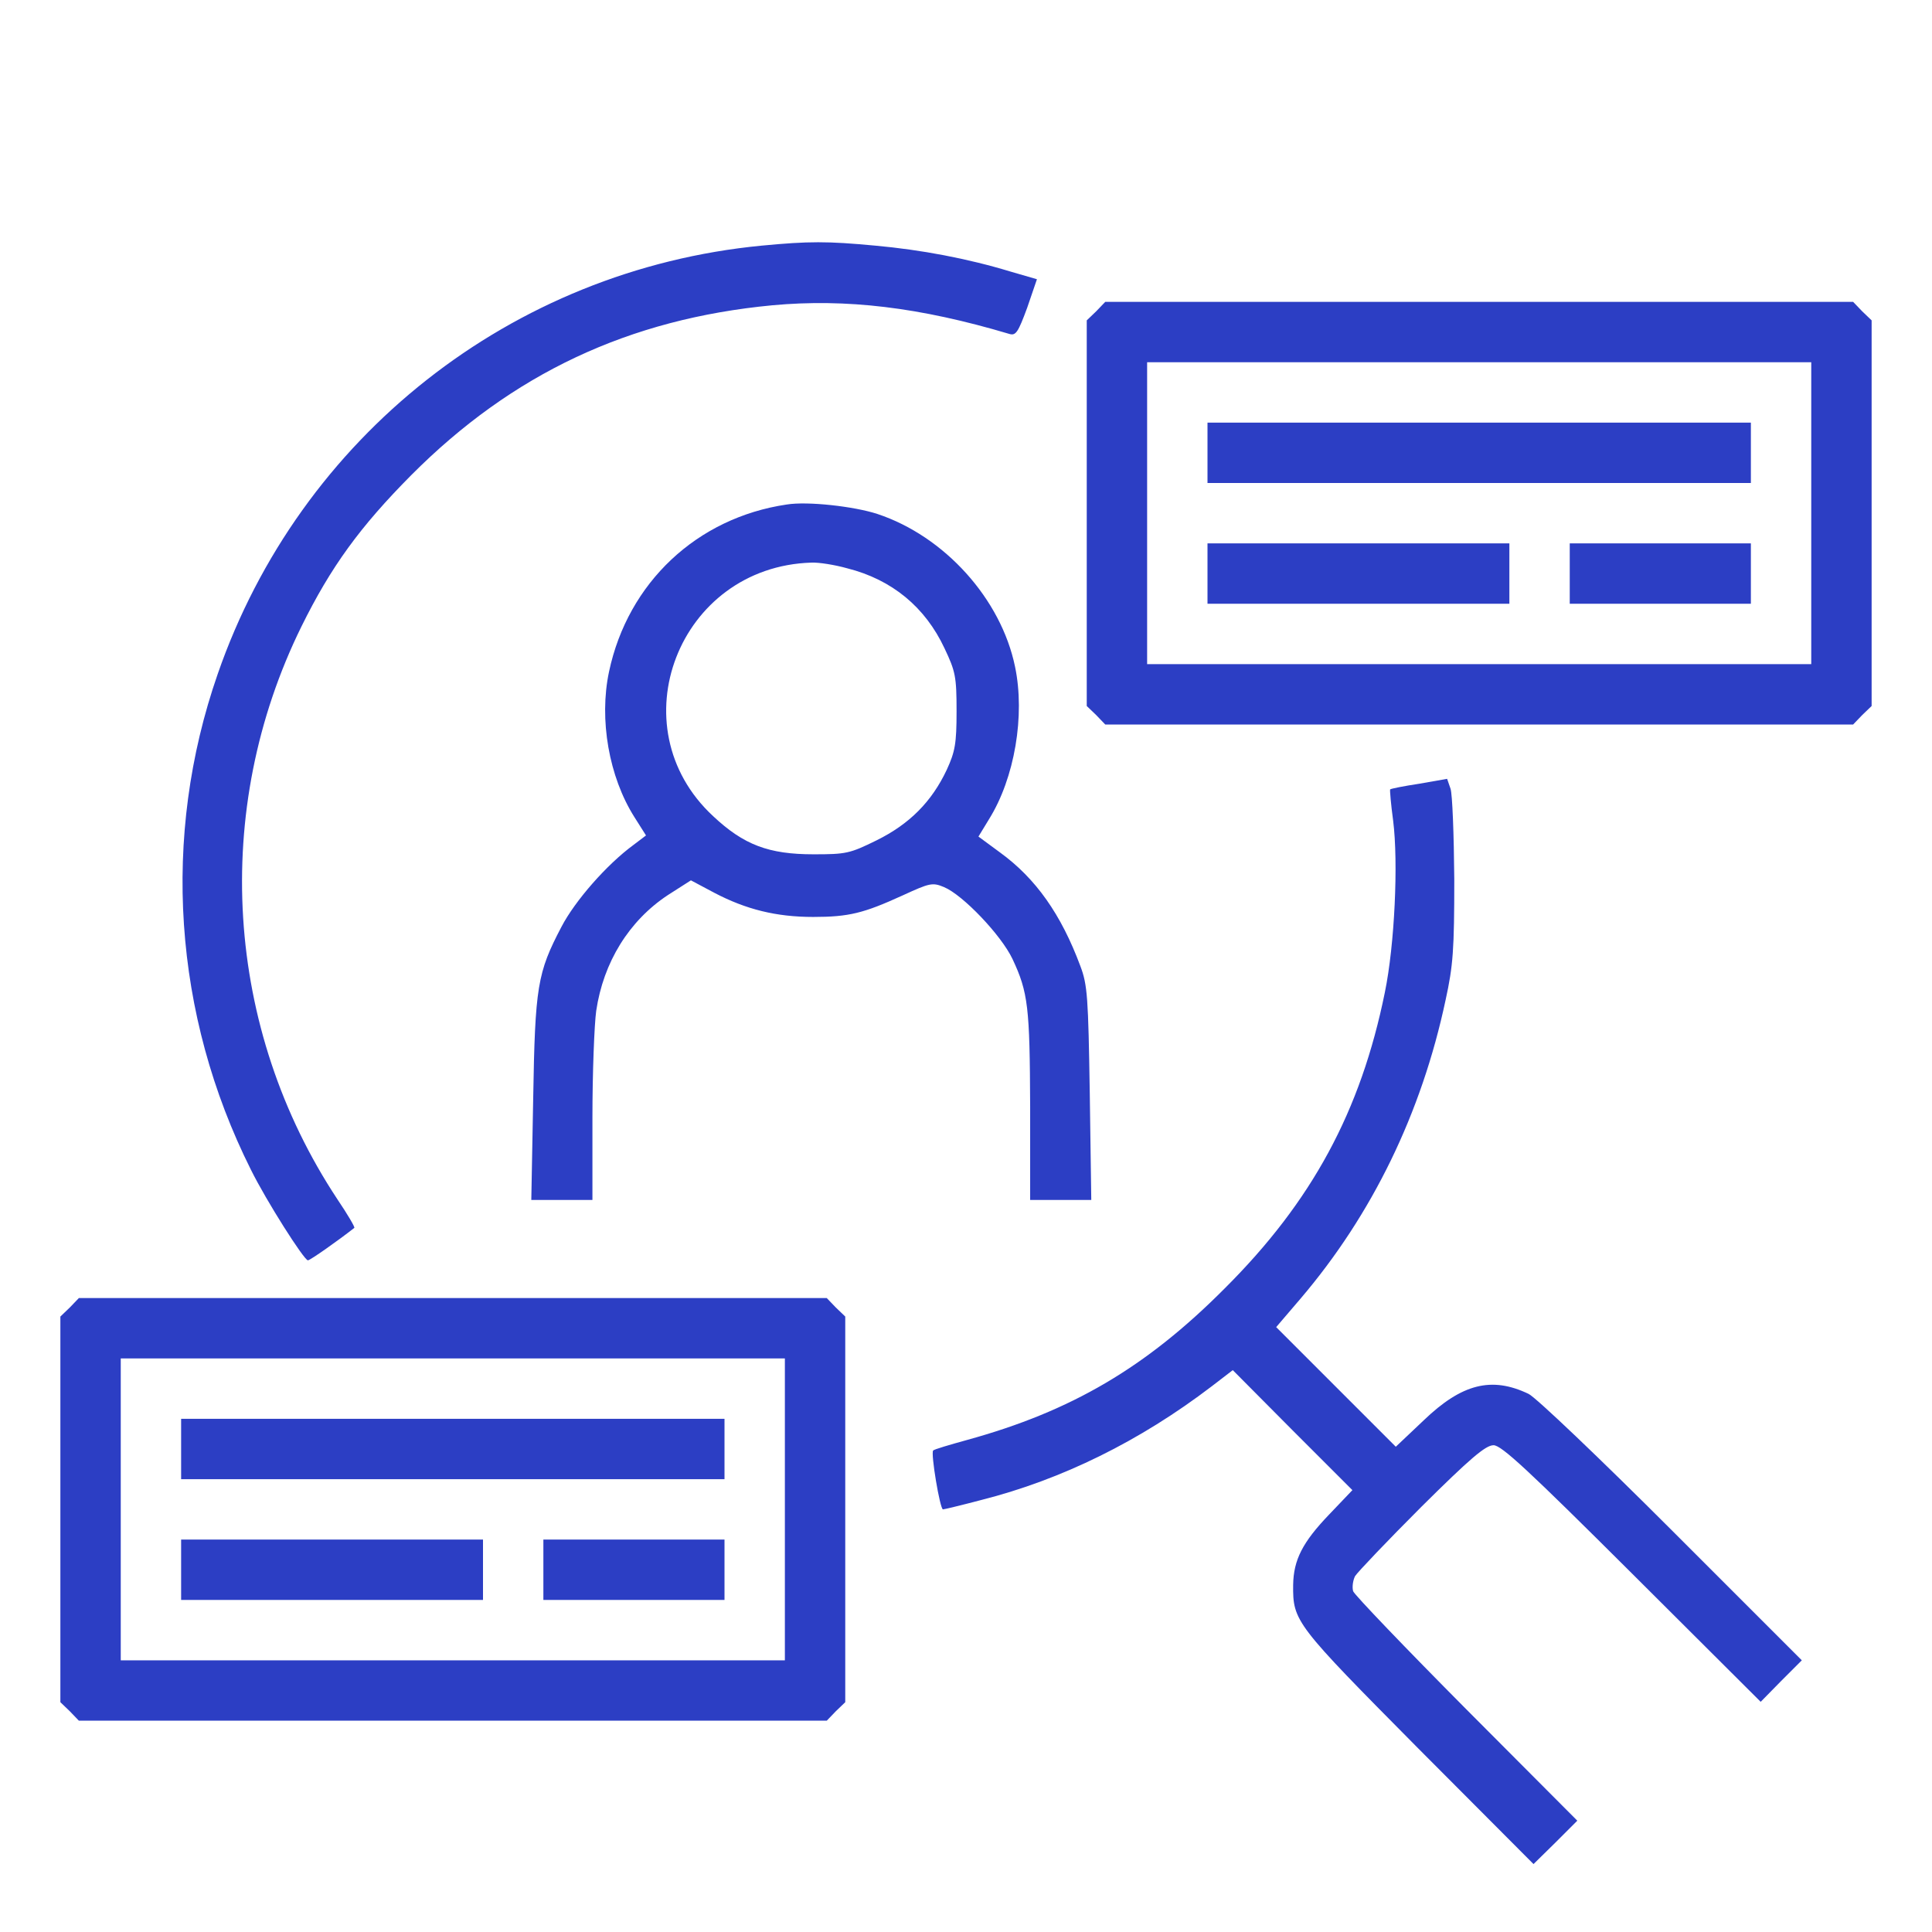 <svg xmlns="http://www.w3.org/2000/svg" width="512pt" height="512pt" viewBox="0 0 512 512" preserveAspectRatio="xMidYMid meet"><g transform="translate(0,512) scale(0.1,-0.1)" fill="#2C3EC4" stroke="none"><path d="M2018 4469 c-662 -64 -1223 -506 -1441 -1135 -150 -431 -118 -903 88 -1314 41 -83 141 -240 151 -240 6 0 81 53 123 86 2 2 -18 36 -45 76 -299 452 -335 1031 -95 1518 78 158 155 264 291 401 268 269 577 414 957 450 195 18 390 -5 628 -76 17 -5 23 4 47 69 l26 76 -69 20 c-115 35 -238 58 -359 69 -128 12 -176 12 -302 0z"></path><path d="M2905 4295 l-25 -24 0 -511 0 -511 25 -24 24 -25 991 0 991 0 24 25 25 24 0 511 0 511 -25 24 -24 25 -991 0 -991 0 -24 -25z m1895 -535 l0 -400 -880 0 -880 0 0 400 0 400 880 0 880 0 0 -400z"></path><path d="M3200 3920 l0 -80 720 0 720 0 0 80 0 80 -720 0 -720 0 0 -80z"></path><path d="M3200 3600 l0 -80 400 0 400 0 0 80 0 80 -400 0 -400 0 0 -80z"></path><path d="M4160 3600 l0 -80 240 0 240 0 0 80 0 80 -240 0 -240 0 0 -80z"></path><path d="M2085 3783 c-238 -35 -421 -207 -471 -443 -27 -127 0 -279 67 -385 l31 -49 -33 -25 c-71 -52 -155 -148 -191 -217 -64 -122 -70 -158 -75 -456 l-5 -268 81 0 81 0 0 218 c0 119 5 247 10 283 19 129 87 239 190 307 l61 39 62 -33 c84 -44 164 -64 262 -64 95 0 134 10 237 57 72 33 79 35 110 22 50 -21 151 -127 181 -190 42 -89 46 -129 47 -391 l0 -248 81 0 81 0 -4 283 c-4 254 -6 287 -25 337 -51 137 -118 232 -213 301 l-57 42 28 46 c68 109 96 275 69 404 -37 180 -187 346 -365 405 -61 20 -185 34 -240 25z m160 -169 c119 -30 207 -103 258 -212 29 -61 32 -75 32 -167 0 -86 -4 -107 -26 -155 -40 -85 -99 -144 -186 -187 -71 -35 -81 -37 -167 -37 -119 0 -185 25 -266 101 -256 237 -92 661 260 672 20 1 63 -6 95 -15z"></path><path d="M3761 3043 c-40 -6 -75 -13 -77 -15 -1 -2 2 -39 8 -83 14 -111 4 -329 -22 -455 -64 -315 -193 -554 -425 -785 -208 -209 -406 -325 -682 -401 -47 -13 -88 -25 -90 -28 -7 -6 18 -156 26 -156 3 0 49 11 102 25 213 54 420 156 610 301 l56 43 158 -159 159 -159 -62 -65 c-70 -73 -94 -120 -95 -186 -1 -97 5 -104 331 -433 l306 -307 58 57 58 58 -294 295 c-161 162 -296 303 -300 313 -3 10 -1 28 5 40 7 11 86 94 176 184 129 128 170 163 191 163 21 0 91 -65 367 -340 l341 -340 54 55 55 55 -345 345 c-190 190 -360 352 -379 361 -98 47 -177 27 -278 -70 l-74 -70 -159 159 -158 158 65 76 c189 222 320 490 384 791 20 91 23 134 23 320 -1 118 -5 226 -10 240 l-9 26 -74 -13z"></path><path d="M185 1655 l-25 -24 0 -511 0 -511 25 -24 24 -25 991 0 991 0 24 25 25 24 0 511 0 511 -25 24 -24 25 -991 0 -991 0 -24 -25z m1895 -535 l0 -400 -880 0 -880 0 0 400 0 400 880 0 880 0 0 -400z"></path><path d="M480 1280 l0 -80 720 0 720 0 0 80 0 80 -720 0 -720 0 0 -80z"></path><path d="M480 960 l0 -80 400 0 400 0 0 80 0 80 -400 0 -400 0 0 -80z"></path><path d="M1440 960 l0 -80 240 0 240 0 0 80 0 80 -240 0 -240 0 0 -80z"></path></g></svg>